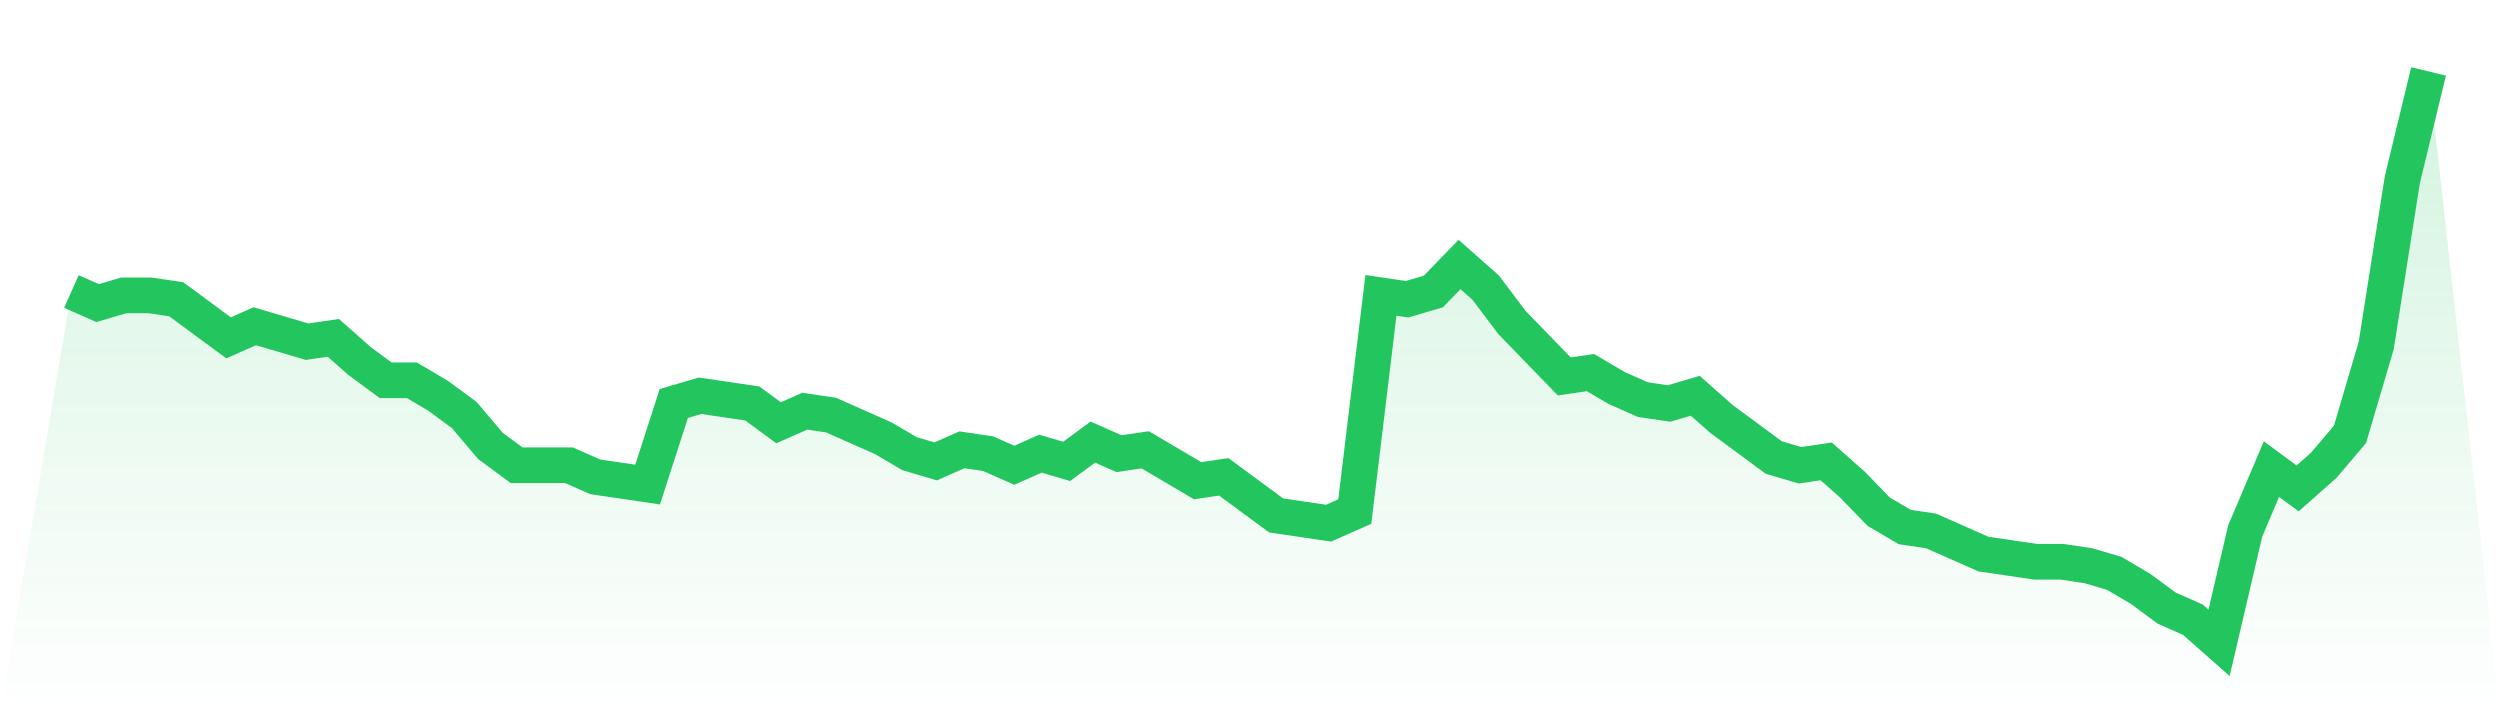 <svg viewBox="0 0 140 40" xmlns="http://www.w3.org/2000/svg">
<defs>
<linearGradient id="gradient" x1="0" x2="0" y1="0" y2="1">
<stop offset="0%" stop-color="#22c55e" stop-opacity="0.2"/>
<stop offset="100%" stop-color="#22c55e" stop-opacity="0"/>
</linearGradient>
</defs>
<path d="M4,16.324 L4,16.324 L5.467,16.973 L6.933,16.541 L8.4,16.541 L9.867,16.757 L11.333,17.838 L12.8,18.919 L14.267,18.27 L15.733,18.703 L17.2,19.135 L18.667,18.919 L20.133,20.216 L21.6,21.297 L23.067,21.297 L24.533,22.162 L26,23.243 L27.467,24.973 L28.933,26.054 L30.4,26.054 L31.867,26.054 L33.333,26.703 L34.8,26.919 L36.267,27.135 L37.733,22.595 L39.2,22.162 L40.667,22.378 L42.133,22.595 L43.6,23.676 L45.067,23.027 L46.533,23.243 L48,23.892 L49.467,24.541 L50.933,25.405 L52.4,25.838 L53.867,25.189 L55.333,25.405 L56.8,26.054 L58.267,25.405 L59.733,25.838 L61.2,24.757 L62.667,25.405 L64.133,25.189 L65.6,26.054 L67.067,26.919 L68.533,26.703 L70,27.784 L71.467,28.865 L72.933,29.081 L74.4,29.297 L75.867,28.649 L77.333,16.541 L78.8,16.757 L80.267,16.324 L81.733,14.811 L83.2,16.108 L84.667,18.054 L86.133,19.568 L87.6,21.081 L89.067,20.865 L90.533,21.73 L92,22.378 L93.467,22.595 L94.933,22.162 L96.4,23.459 L97.867,24.541 L99.333,25.622 L100.8,26.054 L102.267,25.838 L103.733,27.135 L105.2,28.649 L106.667,29.514 L108.133,29.73 L109.6,30.378 L111.067,31.027 L112.533,31.243 L114,31.459 L115.467,31.459 L116.933,31.676 L118.4,32.108 L119.867,32.973 L121.333,34.054 L122.8,34.703 L124.267,36 L125.733,29.73 L127.2,26.27 L128.667,27.351 L130.133,26.054 L131.6,24.324 L133.067,19.351 L134.533,10.054 L136,4 L140,40 L0,40 z" fill="url(#gradient)"/>
<path d="M4,16.324 L4,16.324 L5.467,16.973 L6.933,16.541 L8.4,16.541 L9.867,16.757 L11.333,17.838 L12.8,18.919 L14.267,18.27 L15.733,18.703 L17.2,19.135 L18.667,18.919 L20.133,20.216 L21.6,21.297 L23.067,21.297 L24.533,22.162 L26,23.243 L27.467,24.973 L28.933,26.054 L30.4,26.054 L31.867,26.054 L33.333,26.703 L34.8,26.919 L36.267,27.135 L37.733,22.595 L39.2,22.162 L40.667,22.378 L42.133,22.595 L43.6,23.676 L45.067,23.027 L46.533,23.243 L48,23.892 L49.467,24.541 L50.933,25.405 L52.4,25.838 L53.867,25.189 L55.333,25.405 L56.8,26.054 L58.267,25.405 L59.733,25.838 L61.2,24.757 L62.667,25.405 L64.133,25.189 L65.6,26.054 L67.067,26.919 L68.533,26.703 L70,27.784 L71.467,28.865 L72.933,29.081 L74.4,29.297 L75.867,28.649 L77.333,16.541 L78.8,16.757 L80.267,16.324 L81.733,14.811 L83.2,16.108 L84.667,18.054 L86.133,19.568 L87.6,21.081 L89.067,20.865 L90.533,21.73 L92,22.378 L93.467,22.595 L94.933,22.162 L96.4,23.459 L97.867,24.541 L99.333,25.622 L100.8,26.054 L102.267,25.838 L103.733,27.135 L105.2,28.649 L106.667,29.514 L108.133,29.73 L109.6,30.378 L111.067,31.027 L112.533,31.243 L114,31.459 L115.467,31.459 L116.933,31.676 L118.4,32.108 L119.867,32.973 L121.333,34.054 L122.8,34.703 L124.267,36 L125.733,29.73 L127.2,26.27 L128.667,27.351 L130.133,26.054 L131.6,24.324 L133.067,19.351 L134.533,10.054 L136,4" fill="none" stroke="#22c55e" stroke-width="2"/>
</svg>